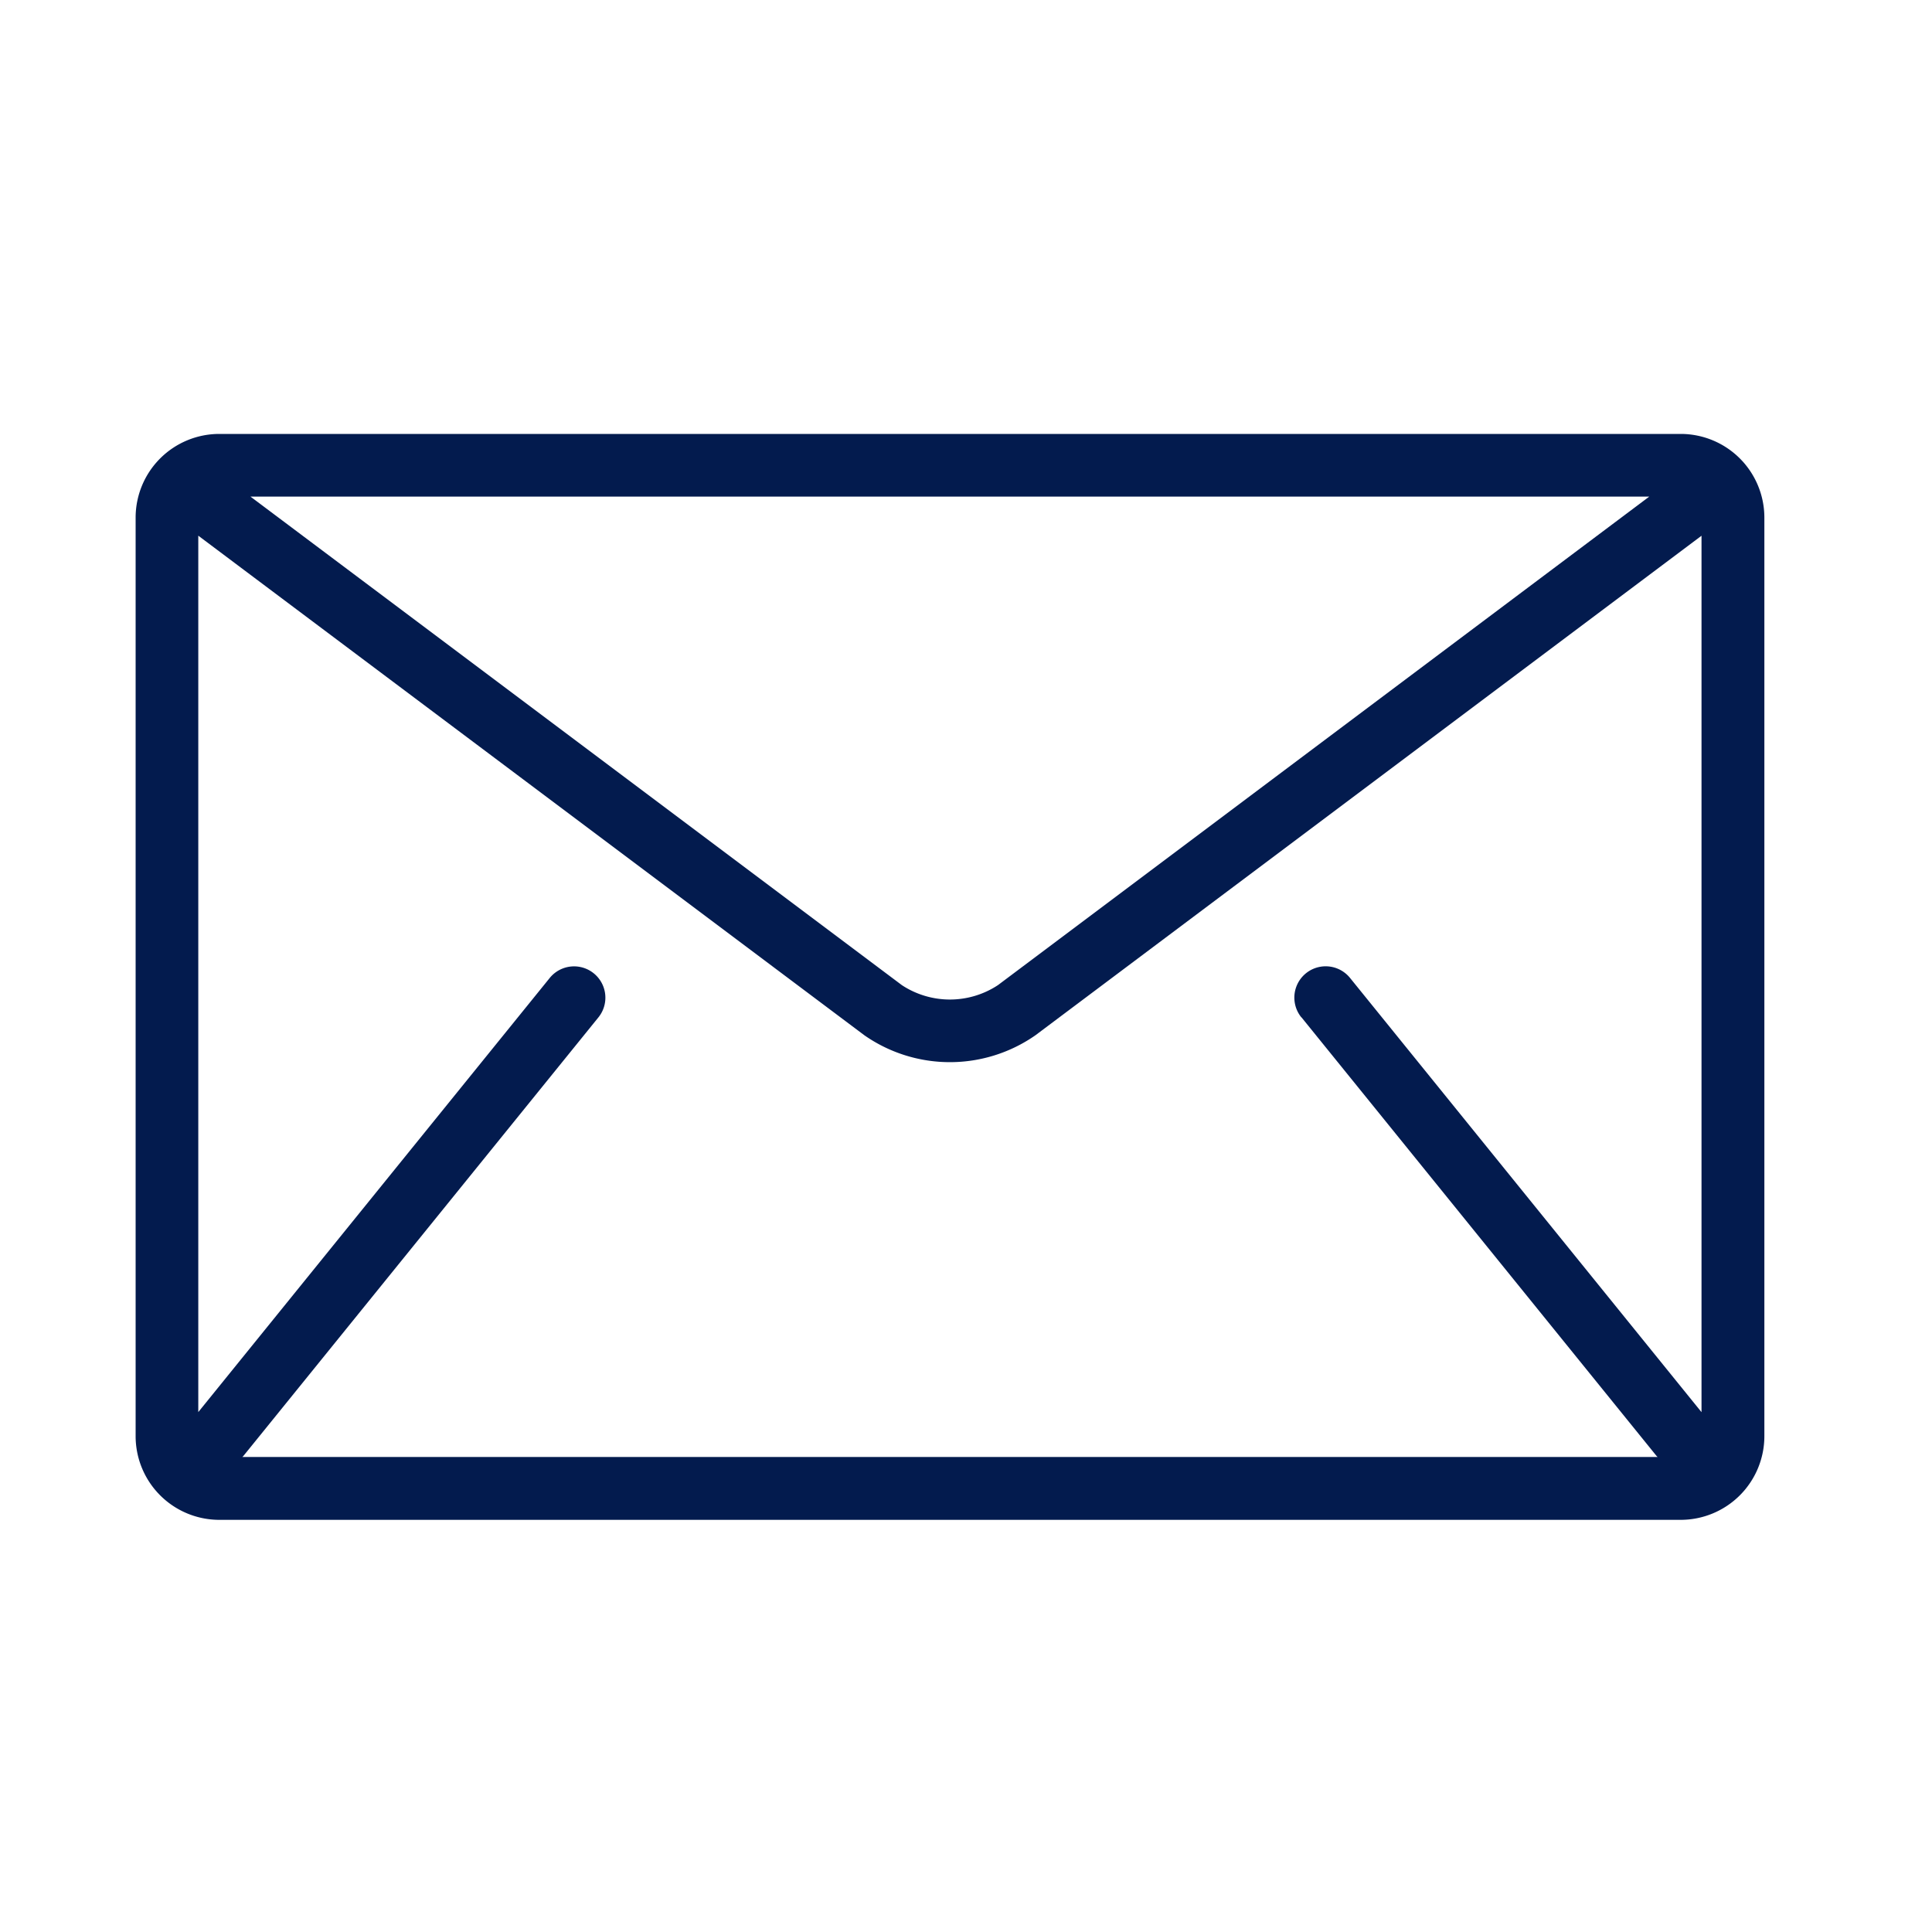 <svg xmlns="http://www.w3.org/2000/svg" width="30" height="30" viewBox="0 0 30 30">
  <g id="email" transform="translate(-12253 -5701)">
    <rect id="Rectangle_420" data-name="Rectangle 420" width="30" height="30" transform="translate(12253 5701)" fill="none"/>
    <g id="email-2" data-name="email" transform="translate(12255.106 5622.405)">
      <g id="Group_336" data-name="Group 336" transform="translate(0 85.333)">
        <path id="Path_5578" data-name="Path 5578" d="M23.991,85.333H1.3A1.3,1.3,0,0,0,0,86.63v14.265a1.3,1.3,0,0,0,1.3,1.3H23.991a1.3,1.3,0,0,0,1.3-1.3V86.63A1.3,1.3,0,0,0,23.991,85.333Zm-.487.973L13.39,93.892a1.356,1.356,0,0,1-1.492,0L1.783,86.306Zm-5.4,8.087,5.511,6.808c.006.007.012.012.018.018H1.657c.006-.006.013-.011.018-.018l5.511-6.808a.486.486,0,0,0-.756-.612L.973,100.522V86.913L11.315,94.67a2.321,2.321,0,0,0,2.658,0l10.342-7.756v13.609L18.857,93.78a.486.486,0,0,0-.756.612Z" transform="translate(0 -85.333)" fill="#031b4e"/>
      </g>
    </g>
  </g>
</svg>
